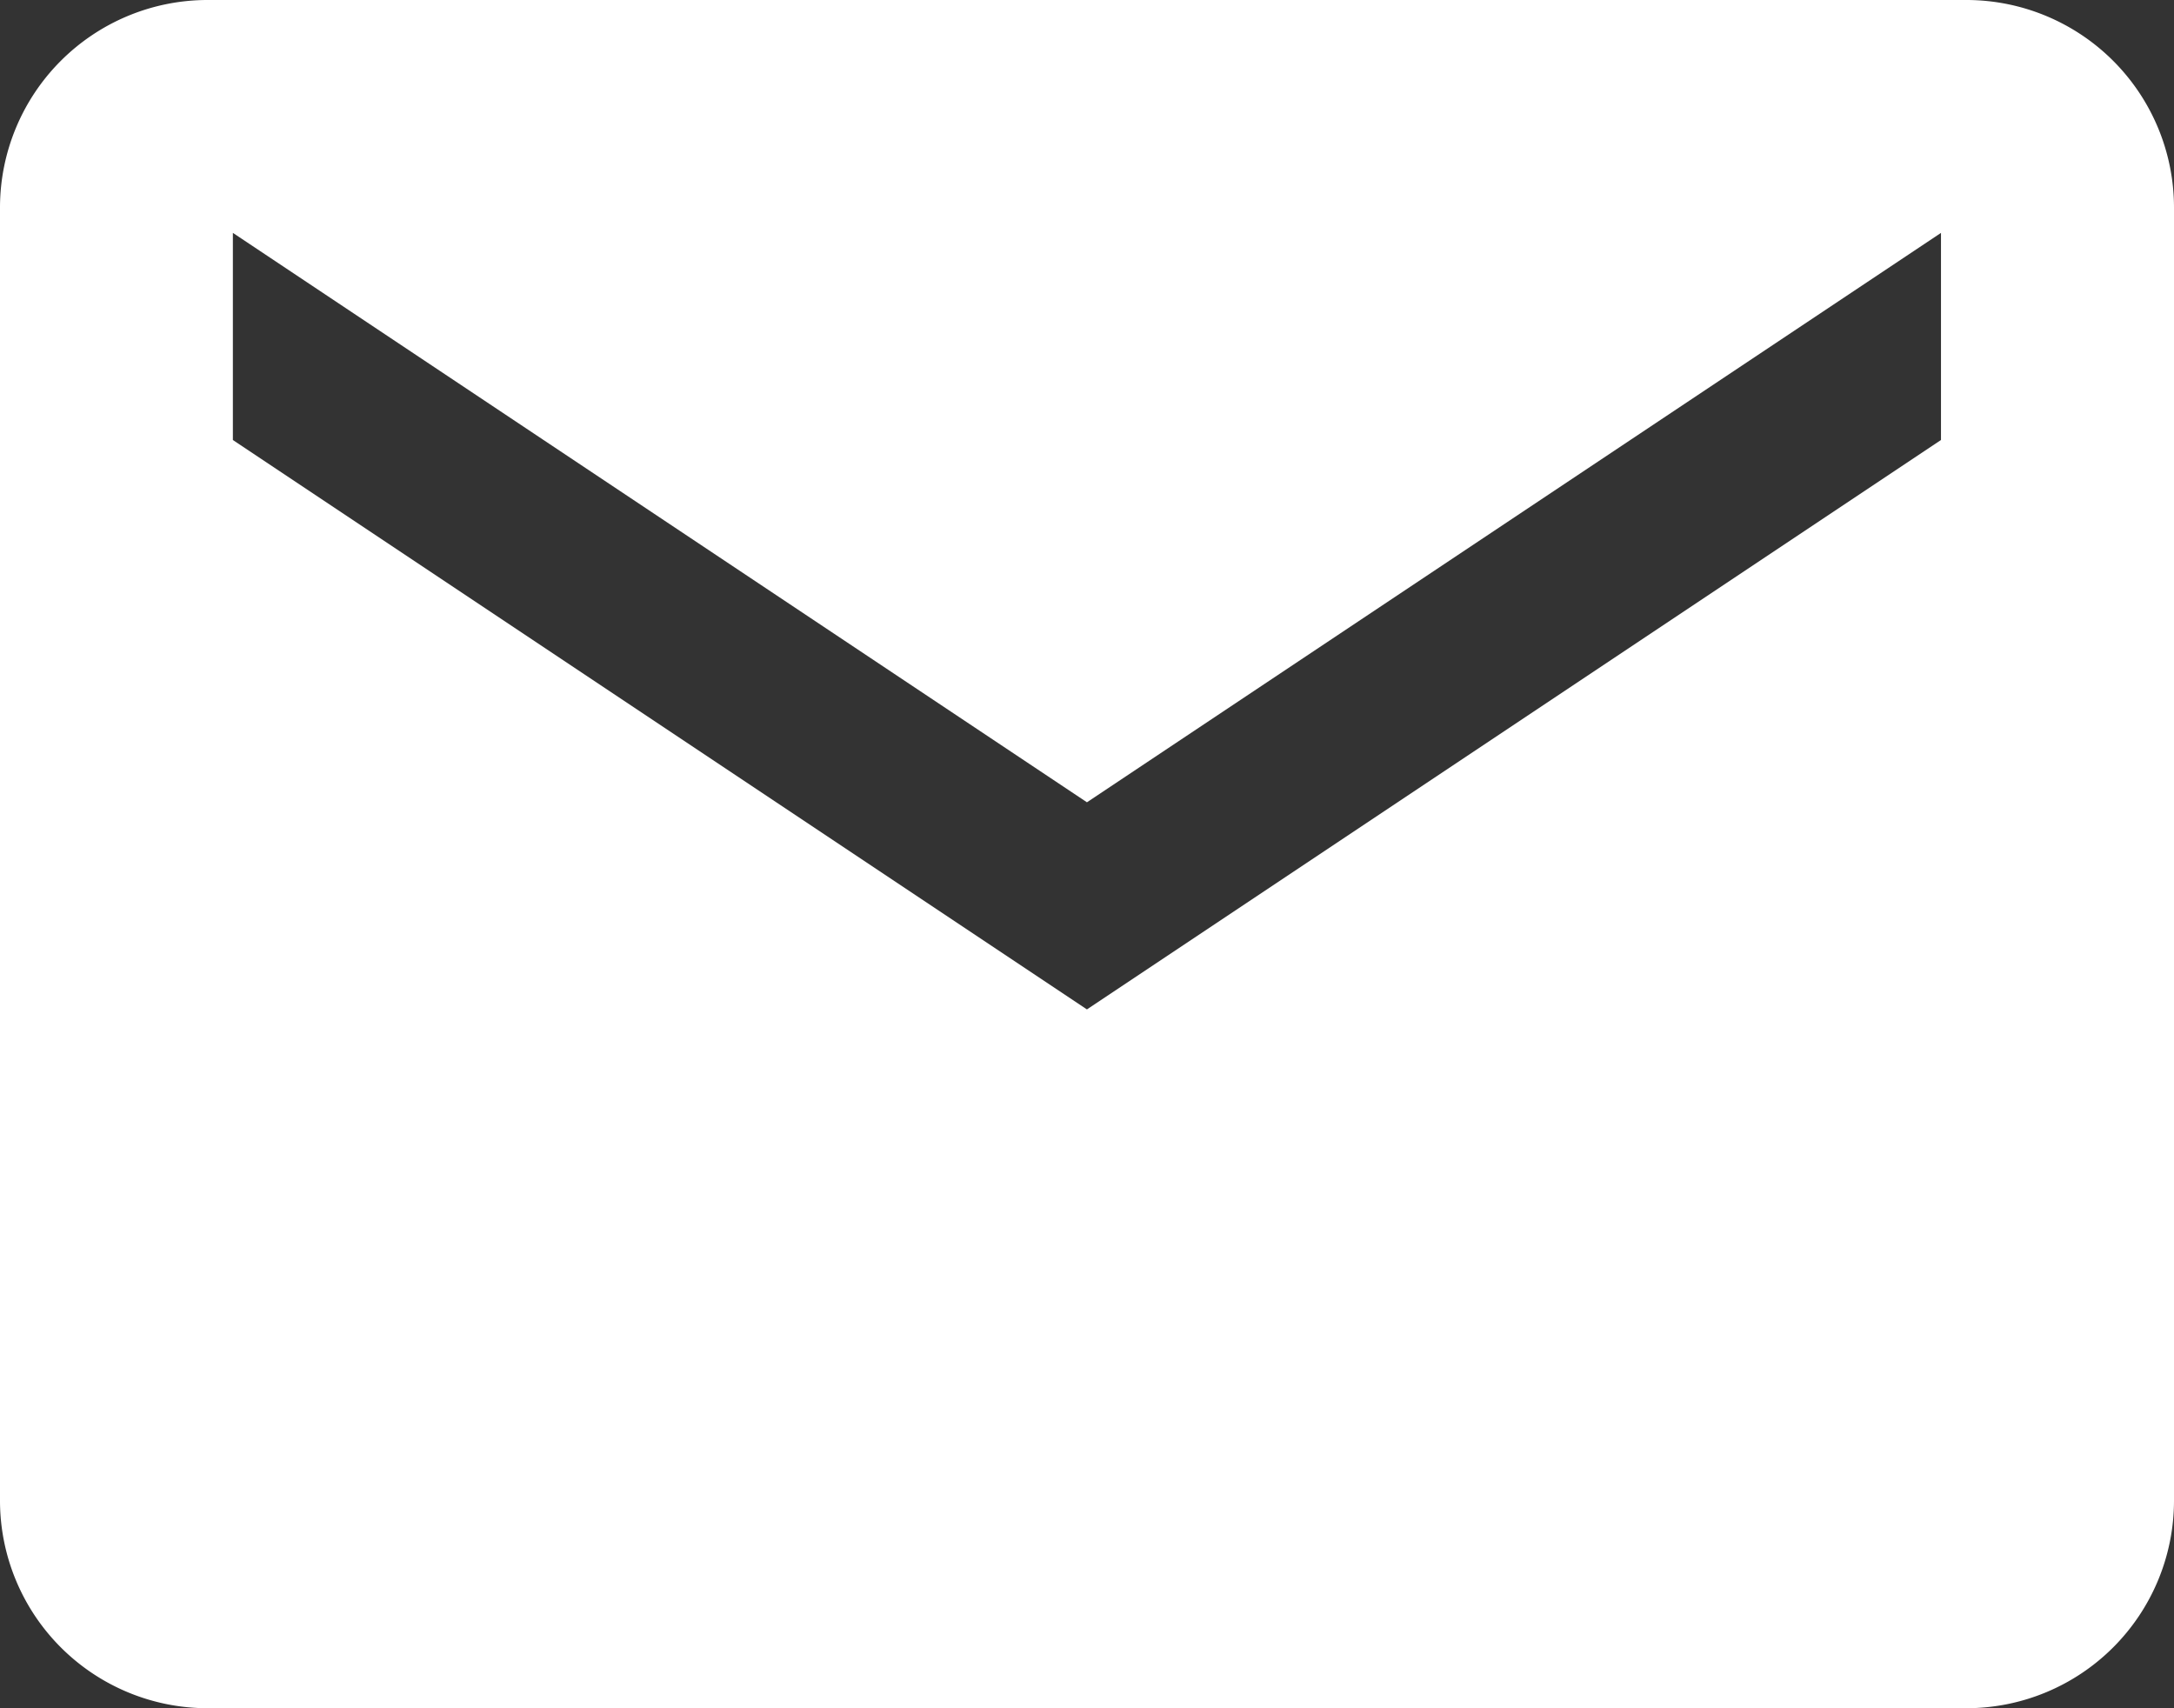 <svg xmlns="http://www.w3.org/2000/svg" width="15.273" height="12" viewBox="0 0 15.273 12">
  <rect x="0" y="0" width="15.273" height="12" fill="#333333" stroke="none"/>
  <path id="Icon_ionic-md-mail" data-name="Icon ionic-md-mail" d="M16.068,5.625H3.7A1.459,1.459,0,0,0,2.25,7.08V16.17A1.459,1.459,0,0,0,3.7,17.625H16.068a1.459,1.459,0,0,0,1.455-1.455V7.08A1.459,1.459,0,0,0,16.068,5.625Zm-.182,3.091-6,4-6-4V7.261l6,4,6-4Z" transform="translate(-2.25 -5.625)" fill="#fff"/>
</svg>
